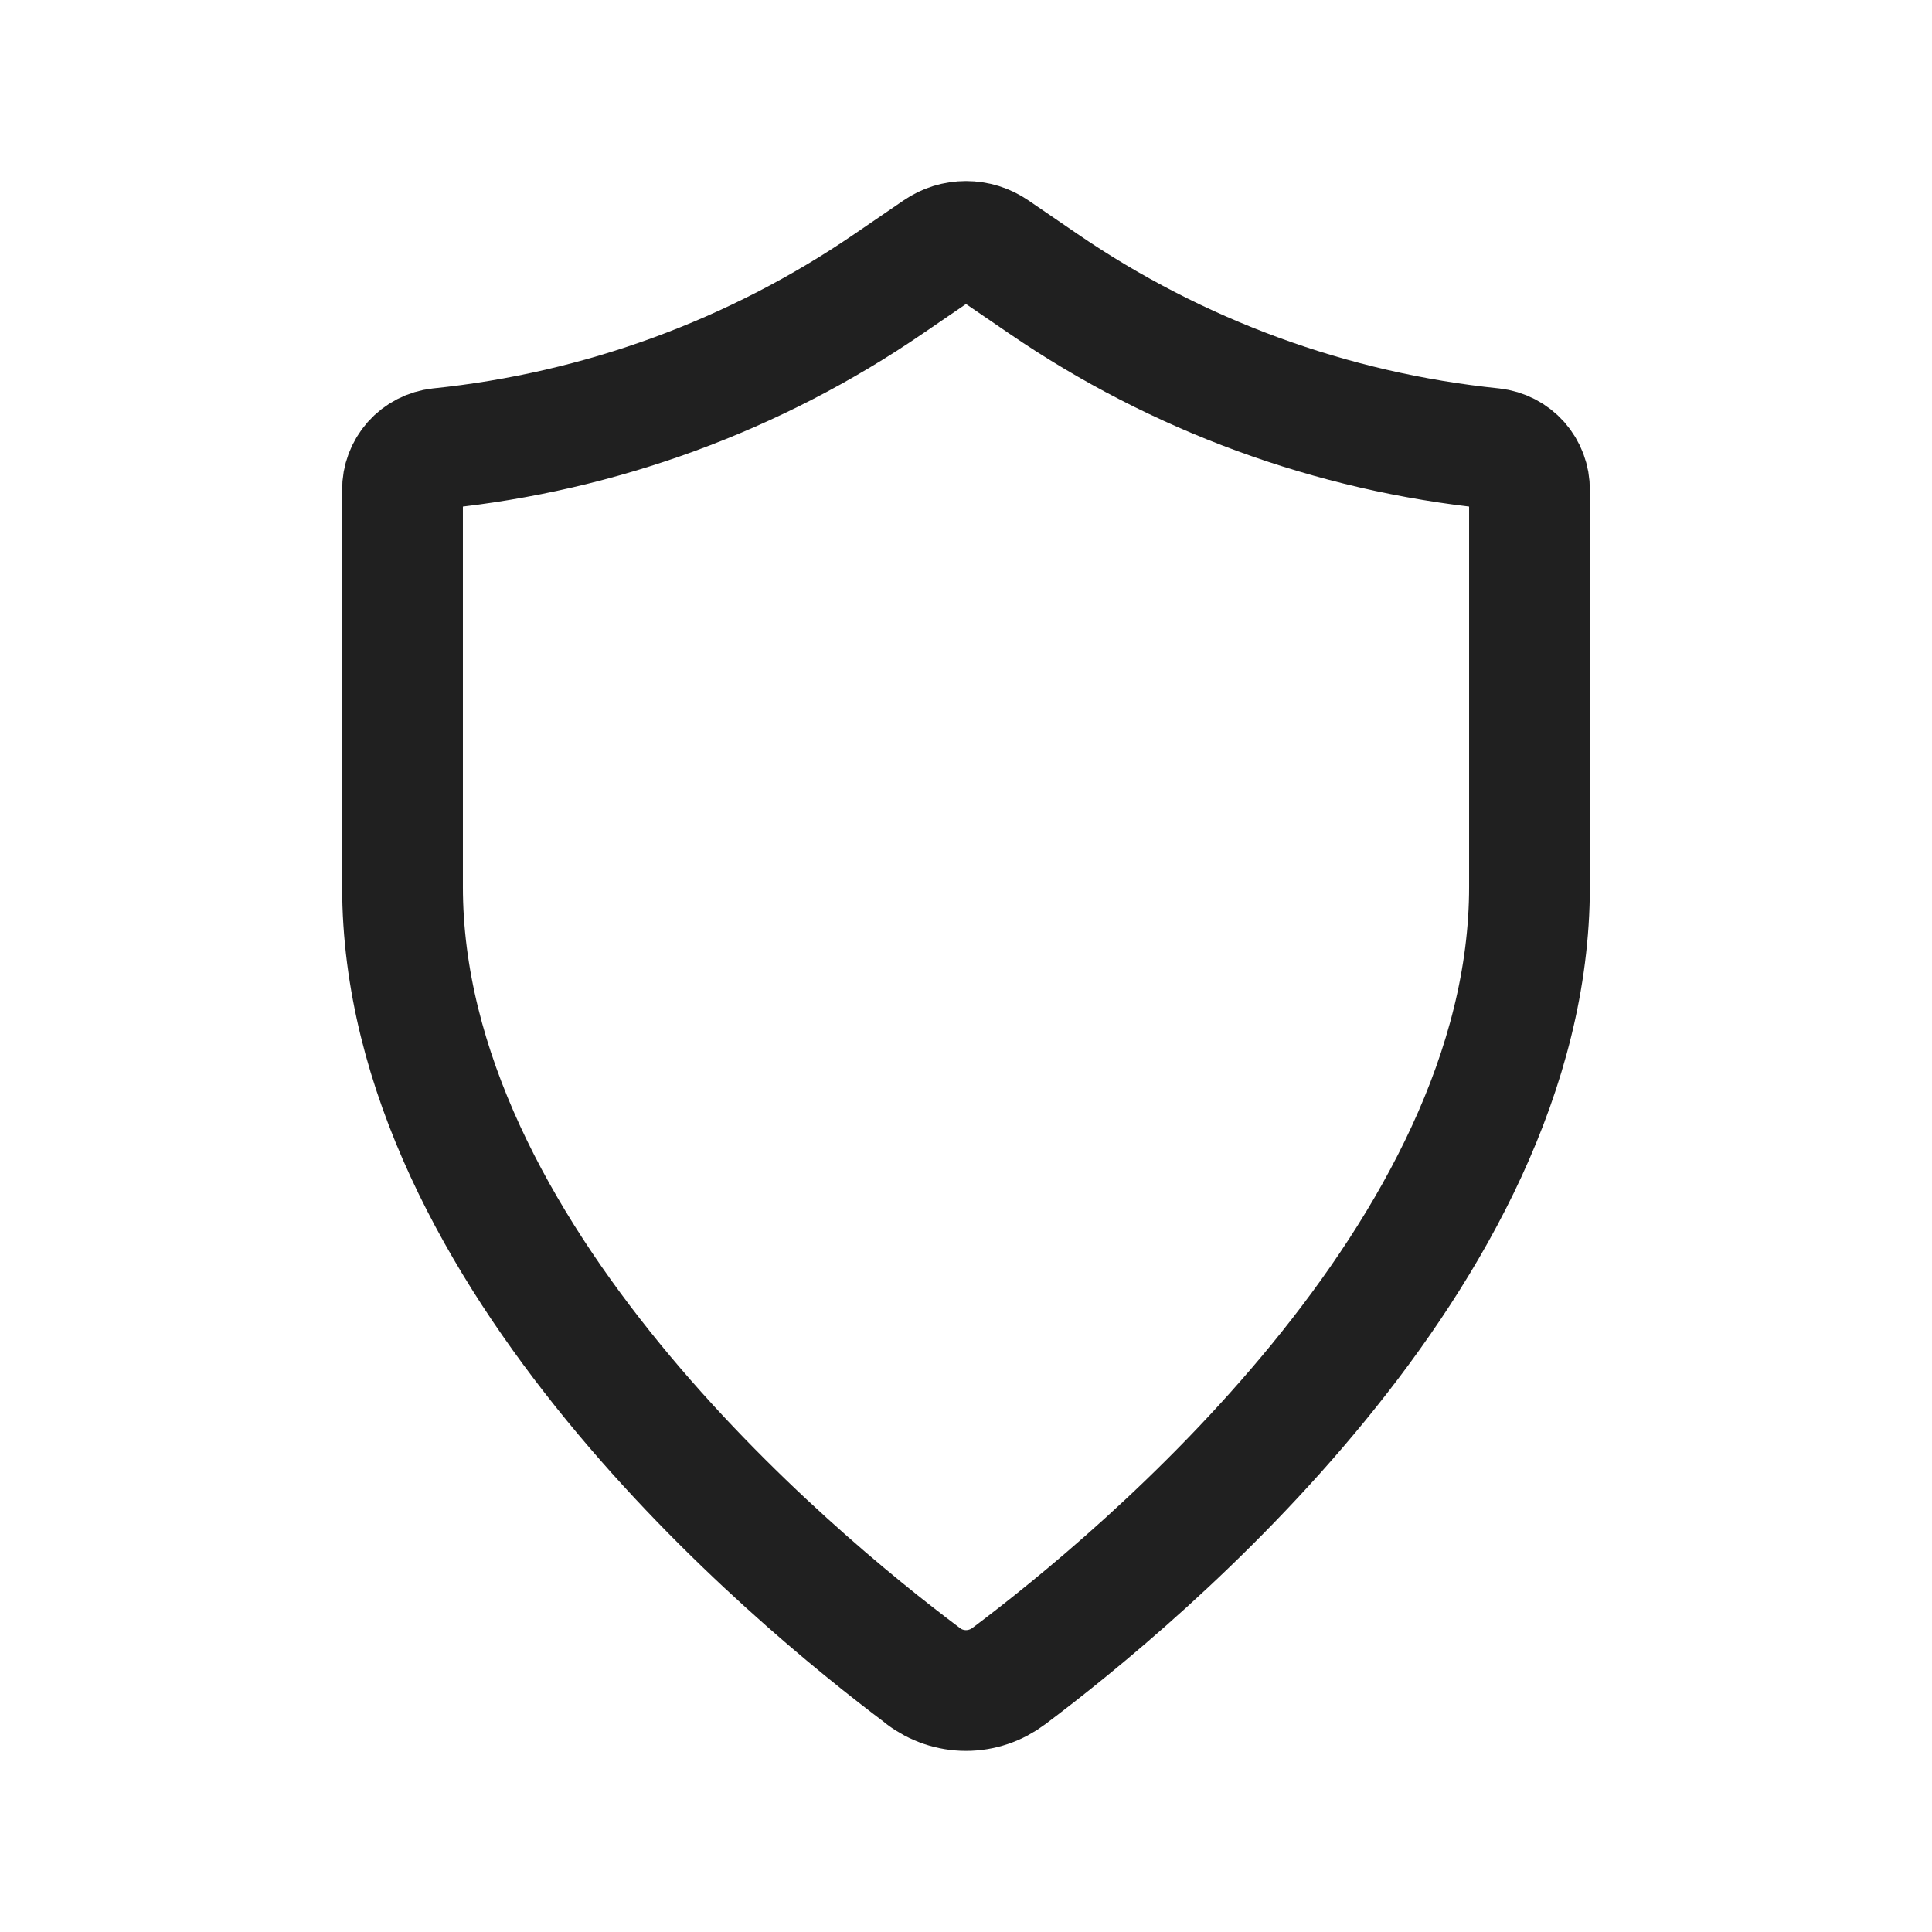 <?xml version="1.0" encoding="UTF-8"?> <svg xmlns="http://www.w3.org/2000/svg" width="32" height="32" viewBox="0 0 32 32" fill="none"><path d="M15.289 27.76C15.494 27.915 15.743 28 16 28C16.257 28 16.506 27.915 16.711 27.76C18.891 26.124 25.333 20.781 25.333 14.688V8.114C25.335 7.945 25.273 7.781 25.161 7.654C25.048 7.527 24.893 7.447 24.724 7.428C22.054 7.154 19.495 6.216 17.281 4.7L16.468 4.144C16.33 4.049 16.167 3.999 16 3.999C15.833 3.999 15.67 4.049 15.532 4.144L14.719 4.7C12.505 6.216 9.946 7.154 7.276 7.428C7.108 7.447 6.952 7.527 6.839 7.654C6.727 7.781 6.665 7.945 6.667 8.114V14.688C6.667 20.781 13.109 26.124 15.289 27.757" stroke="#202020" stroke-width="2" stroke-linecap="round" stroke-linejoin="round"></path></svg> 